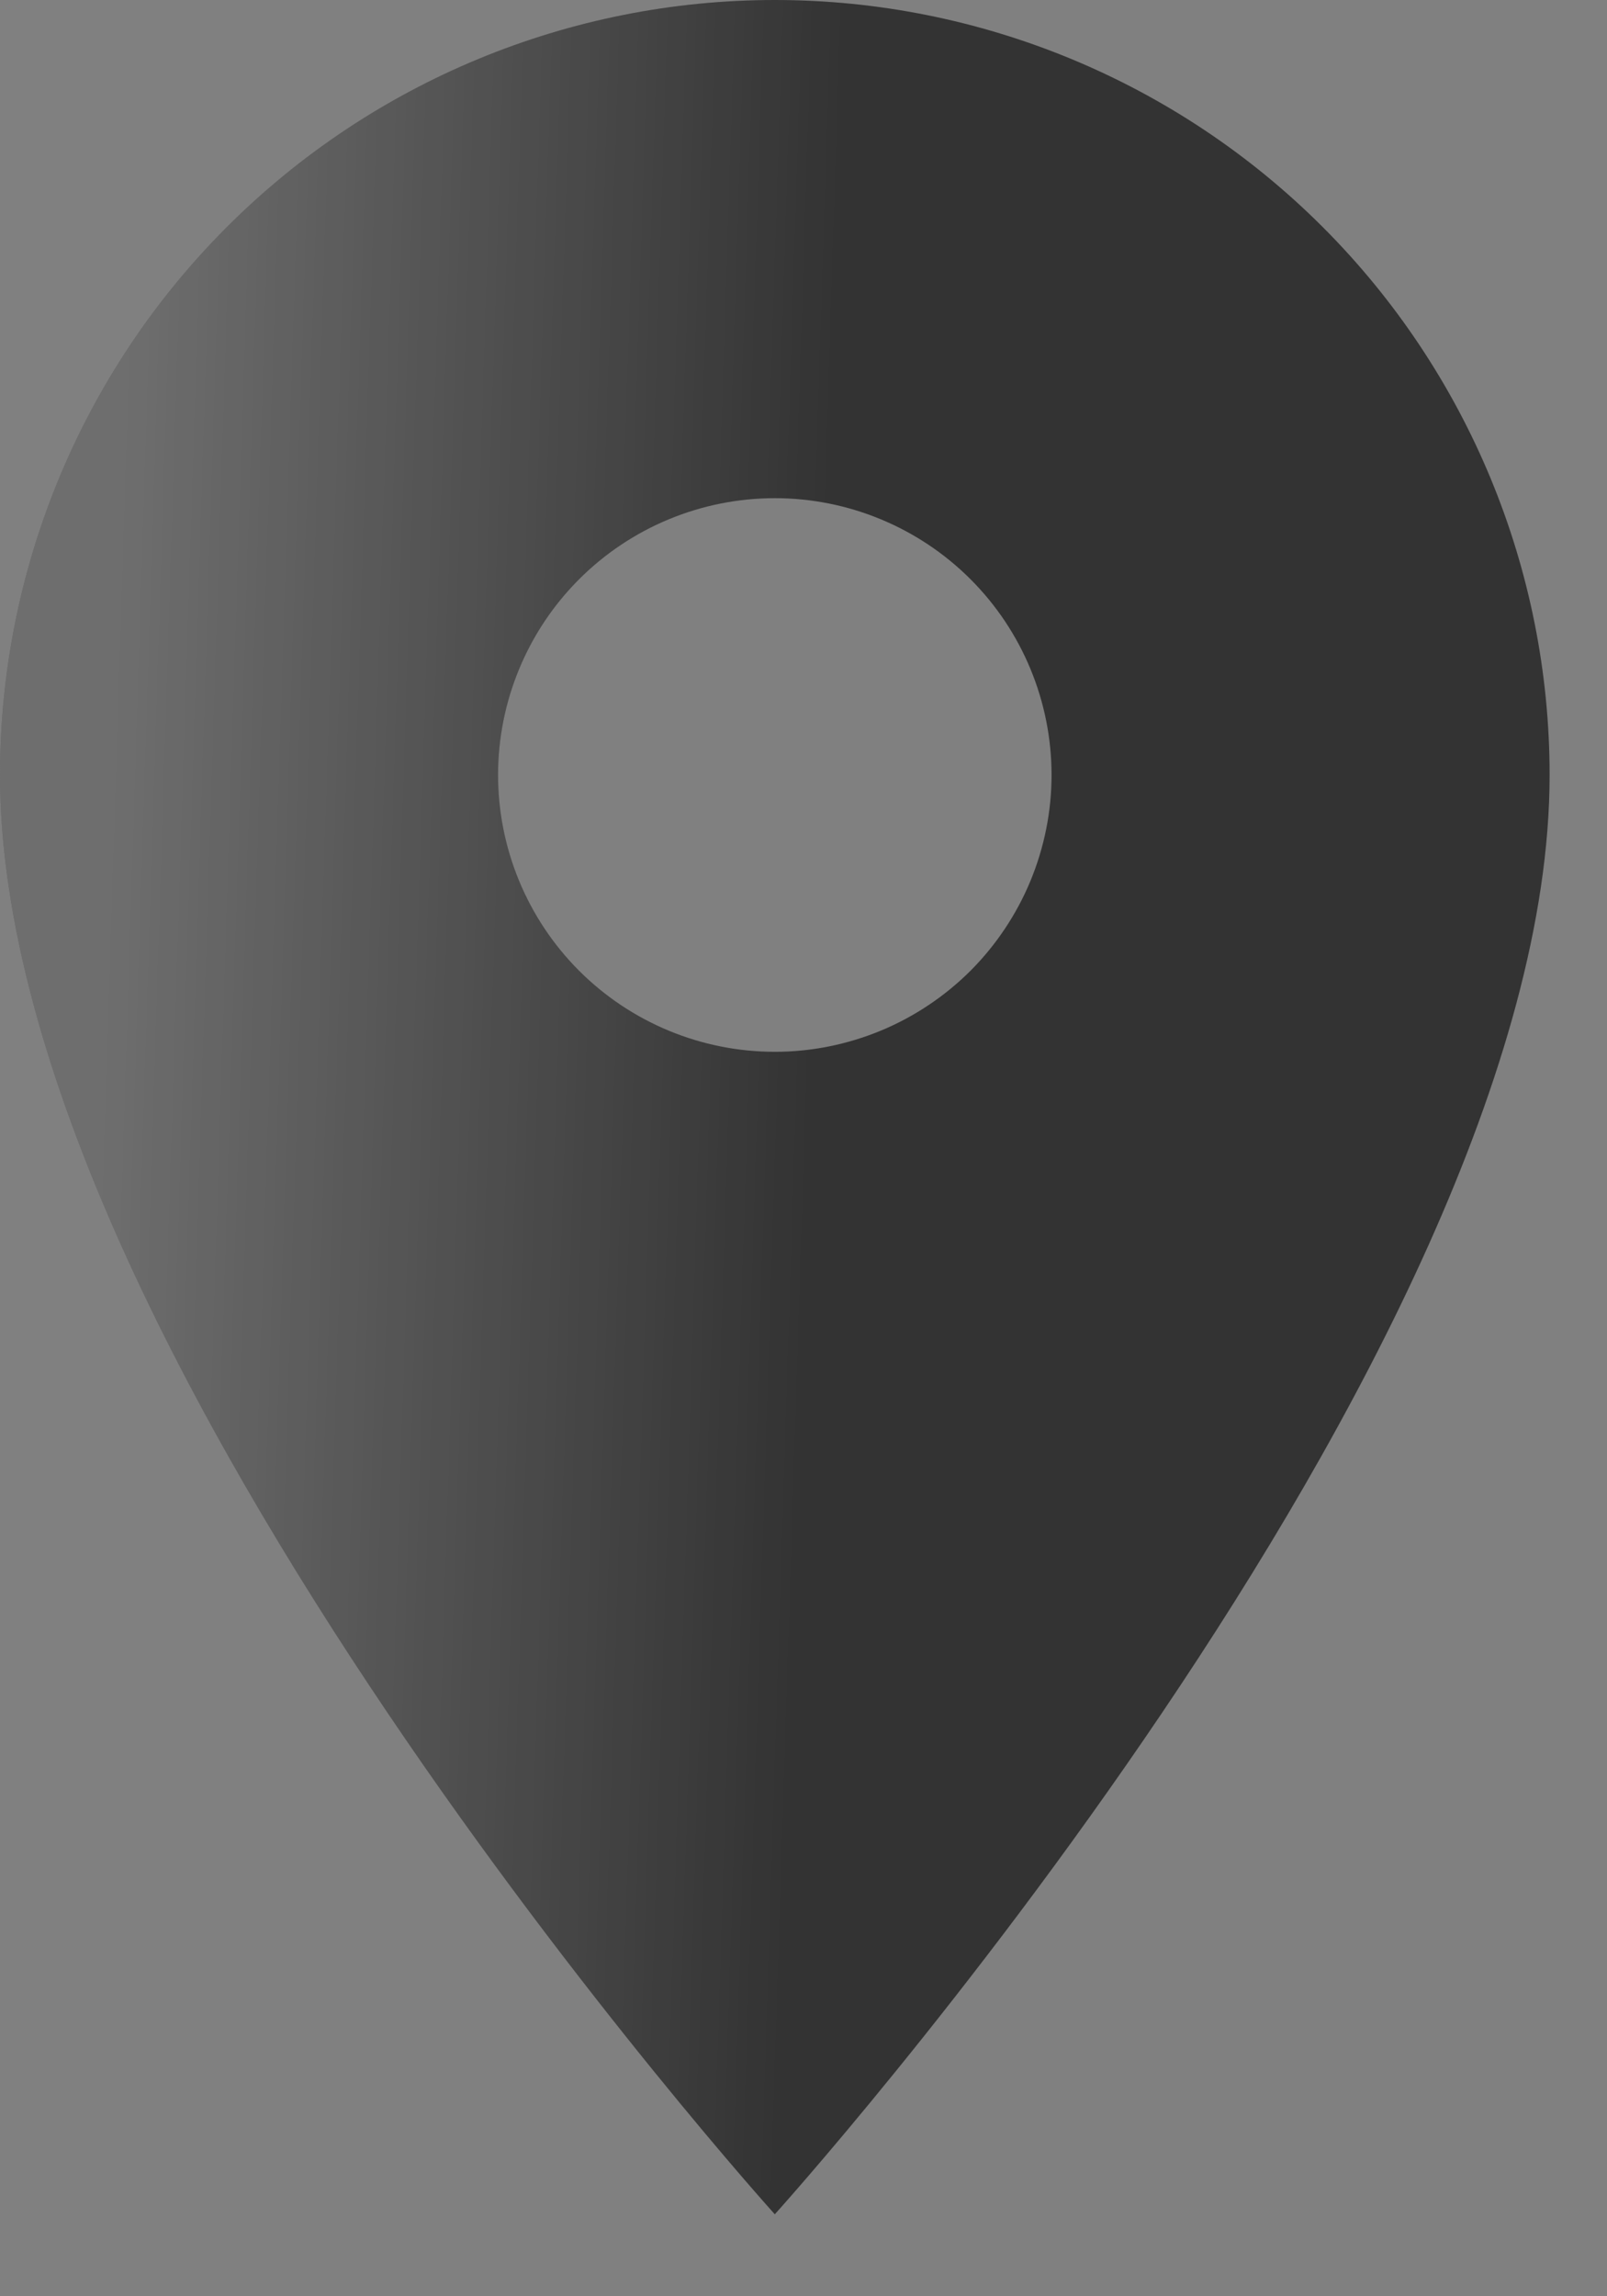 <svg width="14" height="20" viewBox="0 0 14 20" fill="none" xmlns="http://www.w3.org/2000/svg">
    <rect x="0" y="0" width="14" height="20" fill="#808080" stroke="none"/>
    <path d="M6.75 9.161C6.111 9.161 5.497 8.907 5.045 8.455C4.593 8.003 4.339 7.389 4.339 6.75C4.339 6.111 4.593 5.497 5.045 5.045C5.497 4.593 6.111 4.339 6.75 4.339C7.389 4.339 8.003 4.593 8.455 5.045C8.907 5.497 9.161 6.111 9.161 6.75C9.161 7.067 9.098 7.38 8.977 7.673C8.856 7.965 8.678 8.231 8.455 8.455C8.231 8.678 7.965 8.856 7.673 8.977C7.38 9.098 7.067 9.161 6.75 9.161ZM6.75 0C4.96 0 3.243 0.711 1.977 1.977C0.711 3.243 0 4.96 0 6.75C0 11.812 6.75 19.286 6.75 19.286C6.75 19.286 13.5 11.812 13.5 6.75C13.5 4.96 12.789 3.243 11.523 1.977C10.257 0.711 8.54 0 6.75 0Z" fill="#333333"/>
    <path d="M6.75 9.161C6.111 9.161 5.497 8.907 5.045 8.455C4.593 8.003 4.339 7.389 4.339 6.75C4.339 6.111 4.593 5.497 5.045 5.045C5.497 4.593 6.111 4.339 6.75 4.339C7.389 4.339 8.003 4.593 8.455 5.045C8.907 5.497 9.161 6.111 9.161 6.75C9.161 7.067 9.098 7.38 8.977 7.673C8.856 7.965 8.678 8.231 8.455 8.455C8.231 8.678 7.965 8.856 7.673 8.977C7.38 9.098 7.067 9.161 6.75 9.161ZM6.75 0C4.96 0 3.243 0.711 1.977 1.977C0.711 3.243 0 4.96 0 6.75C0 11.812 6.75 19.286 6.75 19.286C6.75 19.286 13.5 11.812 13.5 6.75C13.5 4.96 12.789 3.243 11.523 1.977C10.257 0.711 8.54 0 6.75 0Z" fill="url(#paint0_linear_456_2164)" fill-opacity="0.29"/>
    <defs>
    <linearGradient id="paint0_linear_456_2164" x1="1.074" y1="3.571" x2="7.245" y2="3.768" gradientUnits="userSpaceOnUse">
    <stop stop-color="white"/>
    <stop offset="1" stop-color="white" stop-opacity="0"/>
    </linearGradient>
    </defs>
</svg>
